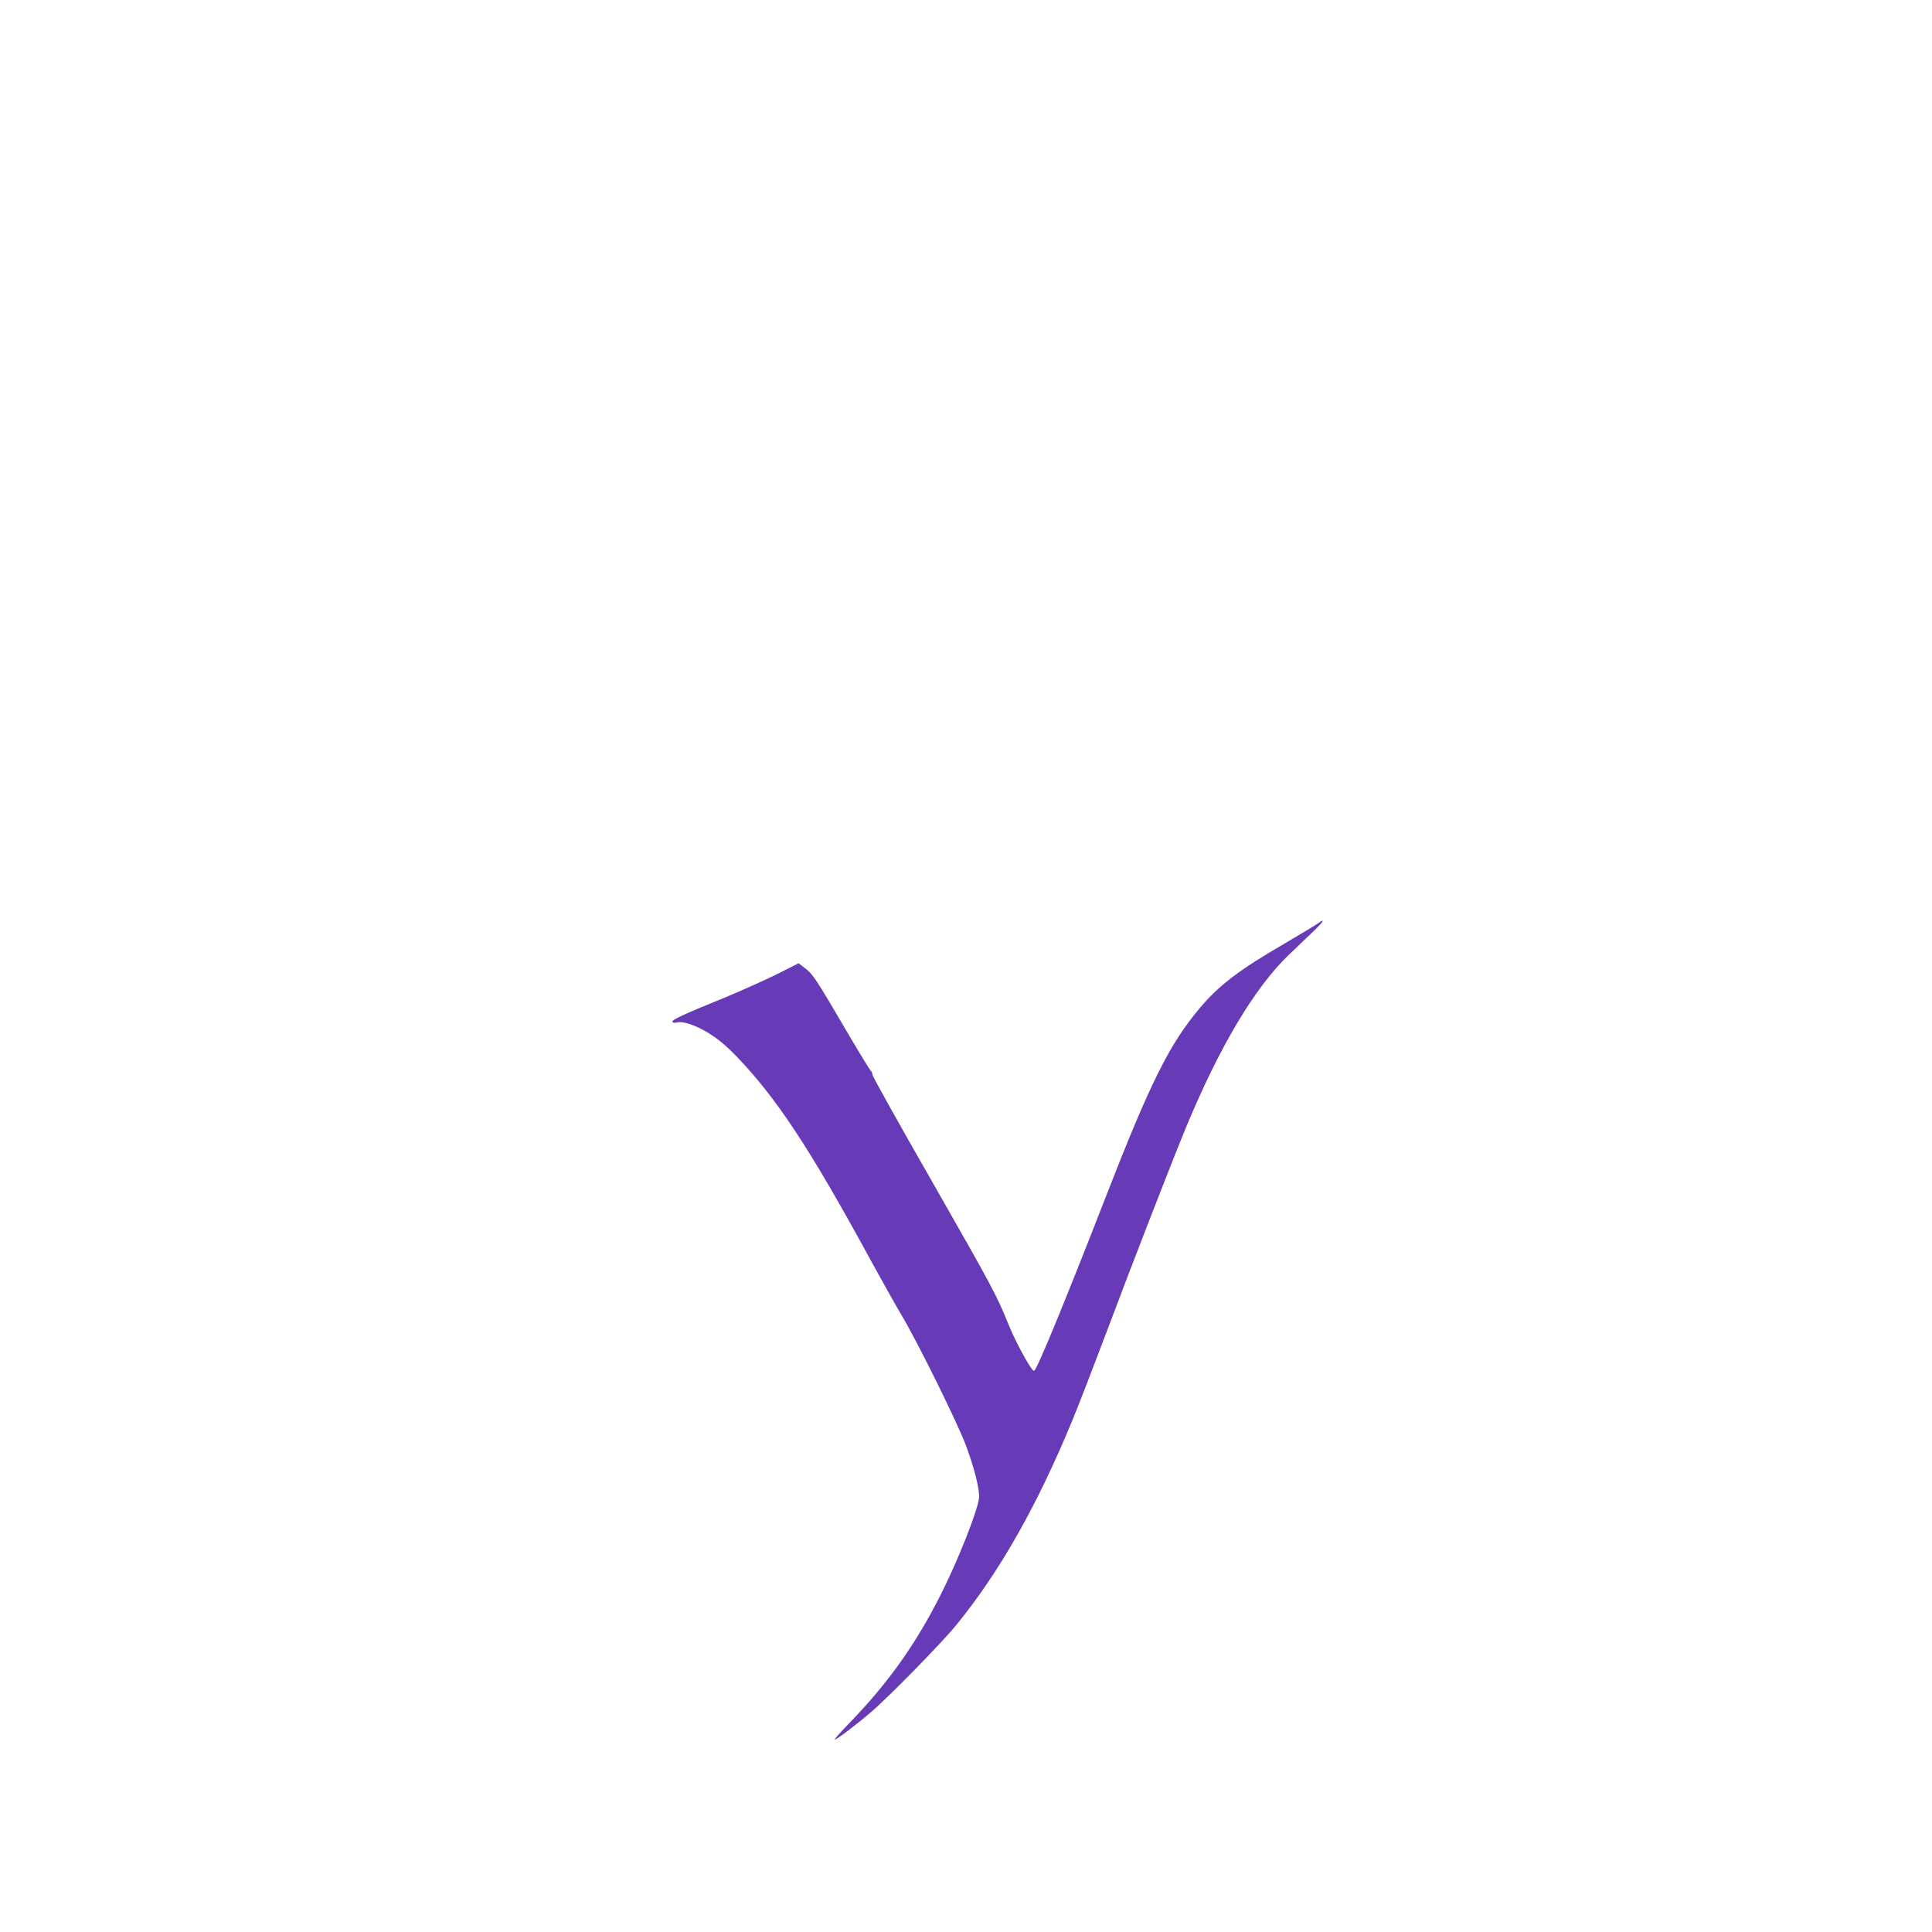 <?xml version="1.0" standalone="no"?>
<!DOCTYPE svg PUBLIC "-//W3C//DTD SVG 20010904//EN"
 "http://www.w3.org/TR/2001/REC-SVG-20010904/DTD/svg10.dtd">
<svg version="1.0" xmlns="http://www.w3.org/2000/svg"
 width="1280pt" height="1280pt" viewBox="0 0 1280 1280"
 preserveAspectRatio="xMidYMid meet">
<g transform="translate(0,1280) scale(0.1,-0.1)"
fill="#673ab7" stroke="none">
<path d="M8730 6681 c-14 -10 -112 -69 -219 -132 -300 -174 -436 -278 -559
-424 -205 -243 -332 -498 -632 -1270 -264 -678 -442 -1111 -468 -1137 -12 -12
-115 173 -167 299 -82 203 -108 251 -508 952 -219 381 -397 702 -397 711 0 10
-4 20 -8 22 -5 2 -80 125 -167 273 -195 334 -220 372 -272 411 l-42 32 -143
-72 c-79 -39 -235 -109 -348 -156 -278 -113 -352 -148 -345 -160 4 -6 15 -8
26 -5 40 13 127 -16 216 -71 61 -38 116 -84 182 -152 264 -275 481 -603 872
-1319 81 -149 184 -332 227 -405 103 -173 369 -712 421 -853 58 -156 94 -301
87 -352 -12 -89 -134 -399 -247 -625 -168 -336 -349 -591 -606 -858 -60 -61
-106 -113 -103 -115 7 -5 137 93 241 182 116 99 467 457 564 576 288 353 536
791 768 1353 37 88 136 345 221 570 174 464 449 1171 533 1373 221 535 458
932 684 1147 51 49 125 119 163 156 67 64 80 89 26 49z"/>
</g>
</svg>
